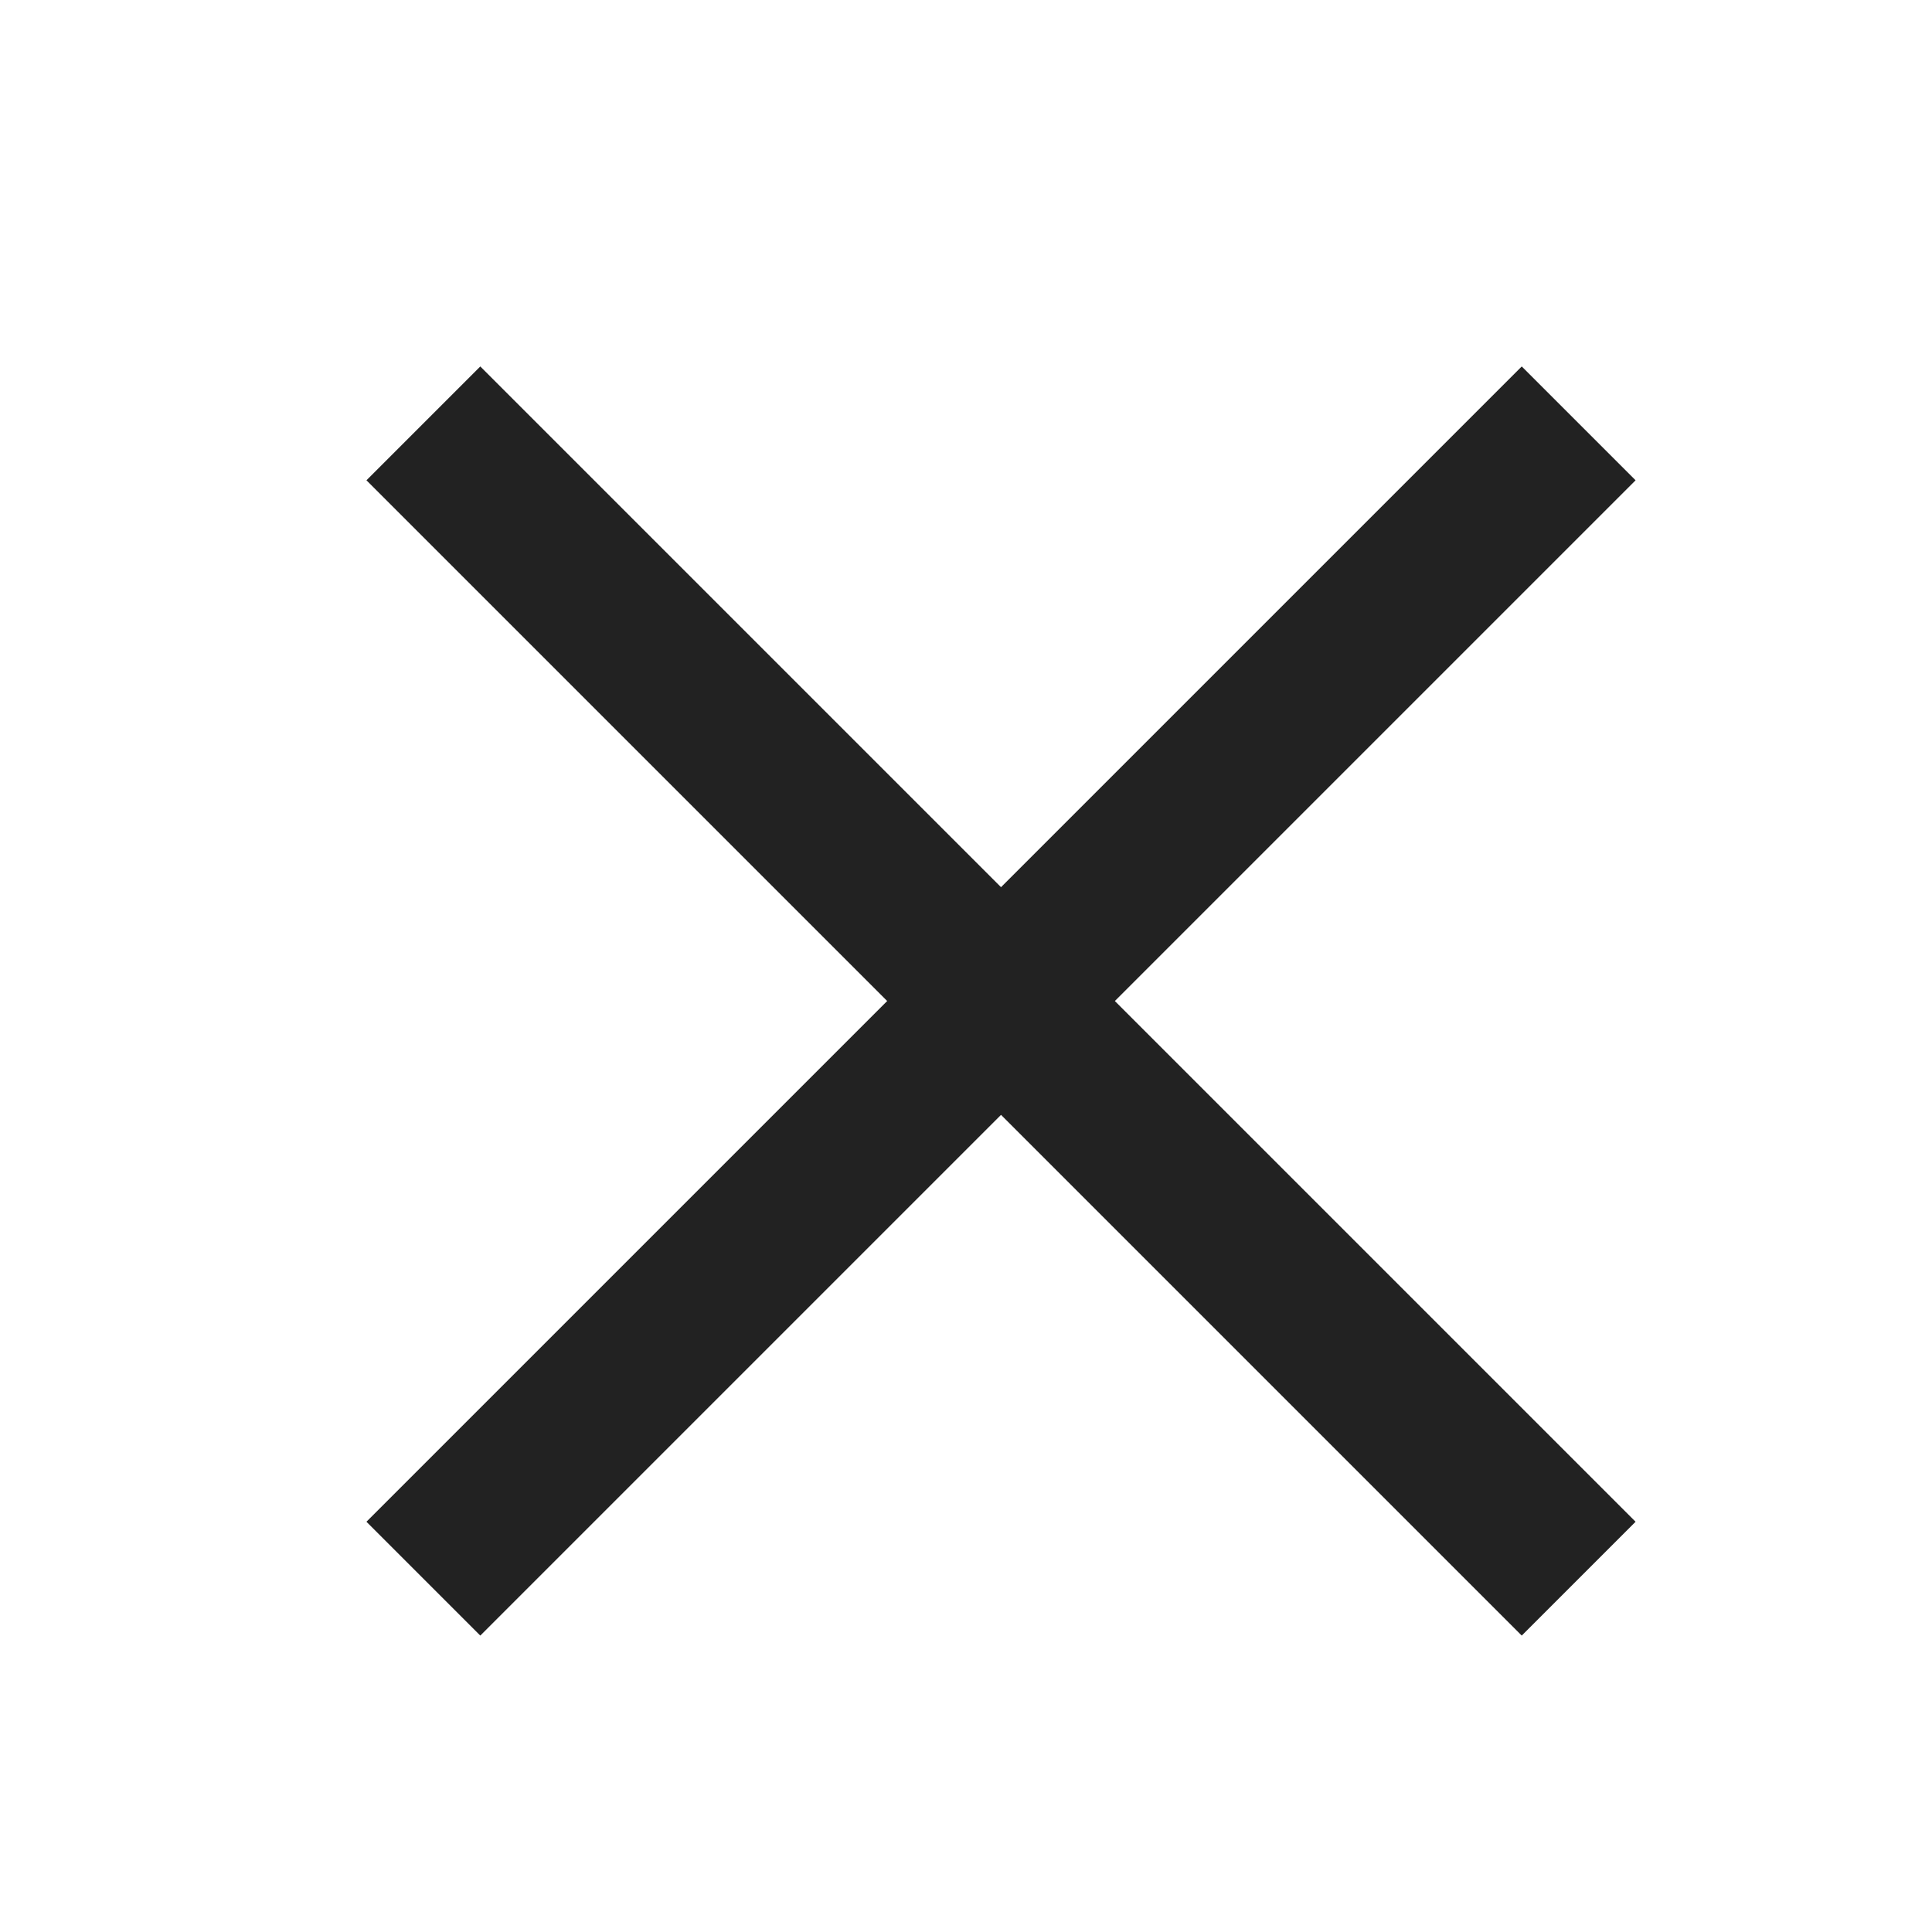 <?xml version="1.0" encoding="UTF-8"?>
<svg width="24px" height="24px" viewBox="0 0 24 24" version="1.1" xmlns="http://www.w3.org/2000/svg" xmlns:xlink="http://www.w3.org/1999/xlink">
    <title>icons / icn-close</title>
    <g id="Symbols" stroke="none" stroke-width="1" fill="none" fill-rule="evenodd">
        <g id="icons-/-icn-close">
            <rect id="frame" x="0" y="0" width="24" height="24"></rect>
            <g id="icn" transform="translate(5.469, 5.469)" stroke="#222222" stroke-linecap="square" stroke-width="2">
                <line x1="6.966" y1="-2.182" x2="6.966" y2="16.114" id="line" transform="translate(6.966, 6.966) rotate(45) translate(-6.966, -6.966) "></line>
                <line x1="6.966" y1="-2.182" x2="6.966" y2="16.114" id="line" transform="translate(6.966, 6.966) rotate(135) translate(-6.966, -6.966) "></line>
            </g>
        </g>
    </g>
</svg>